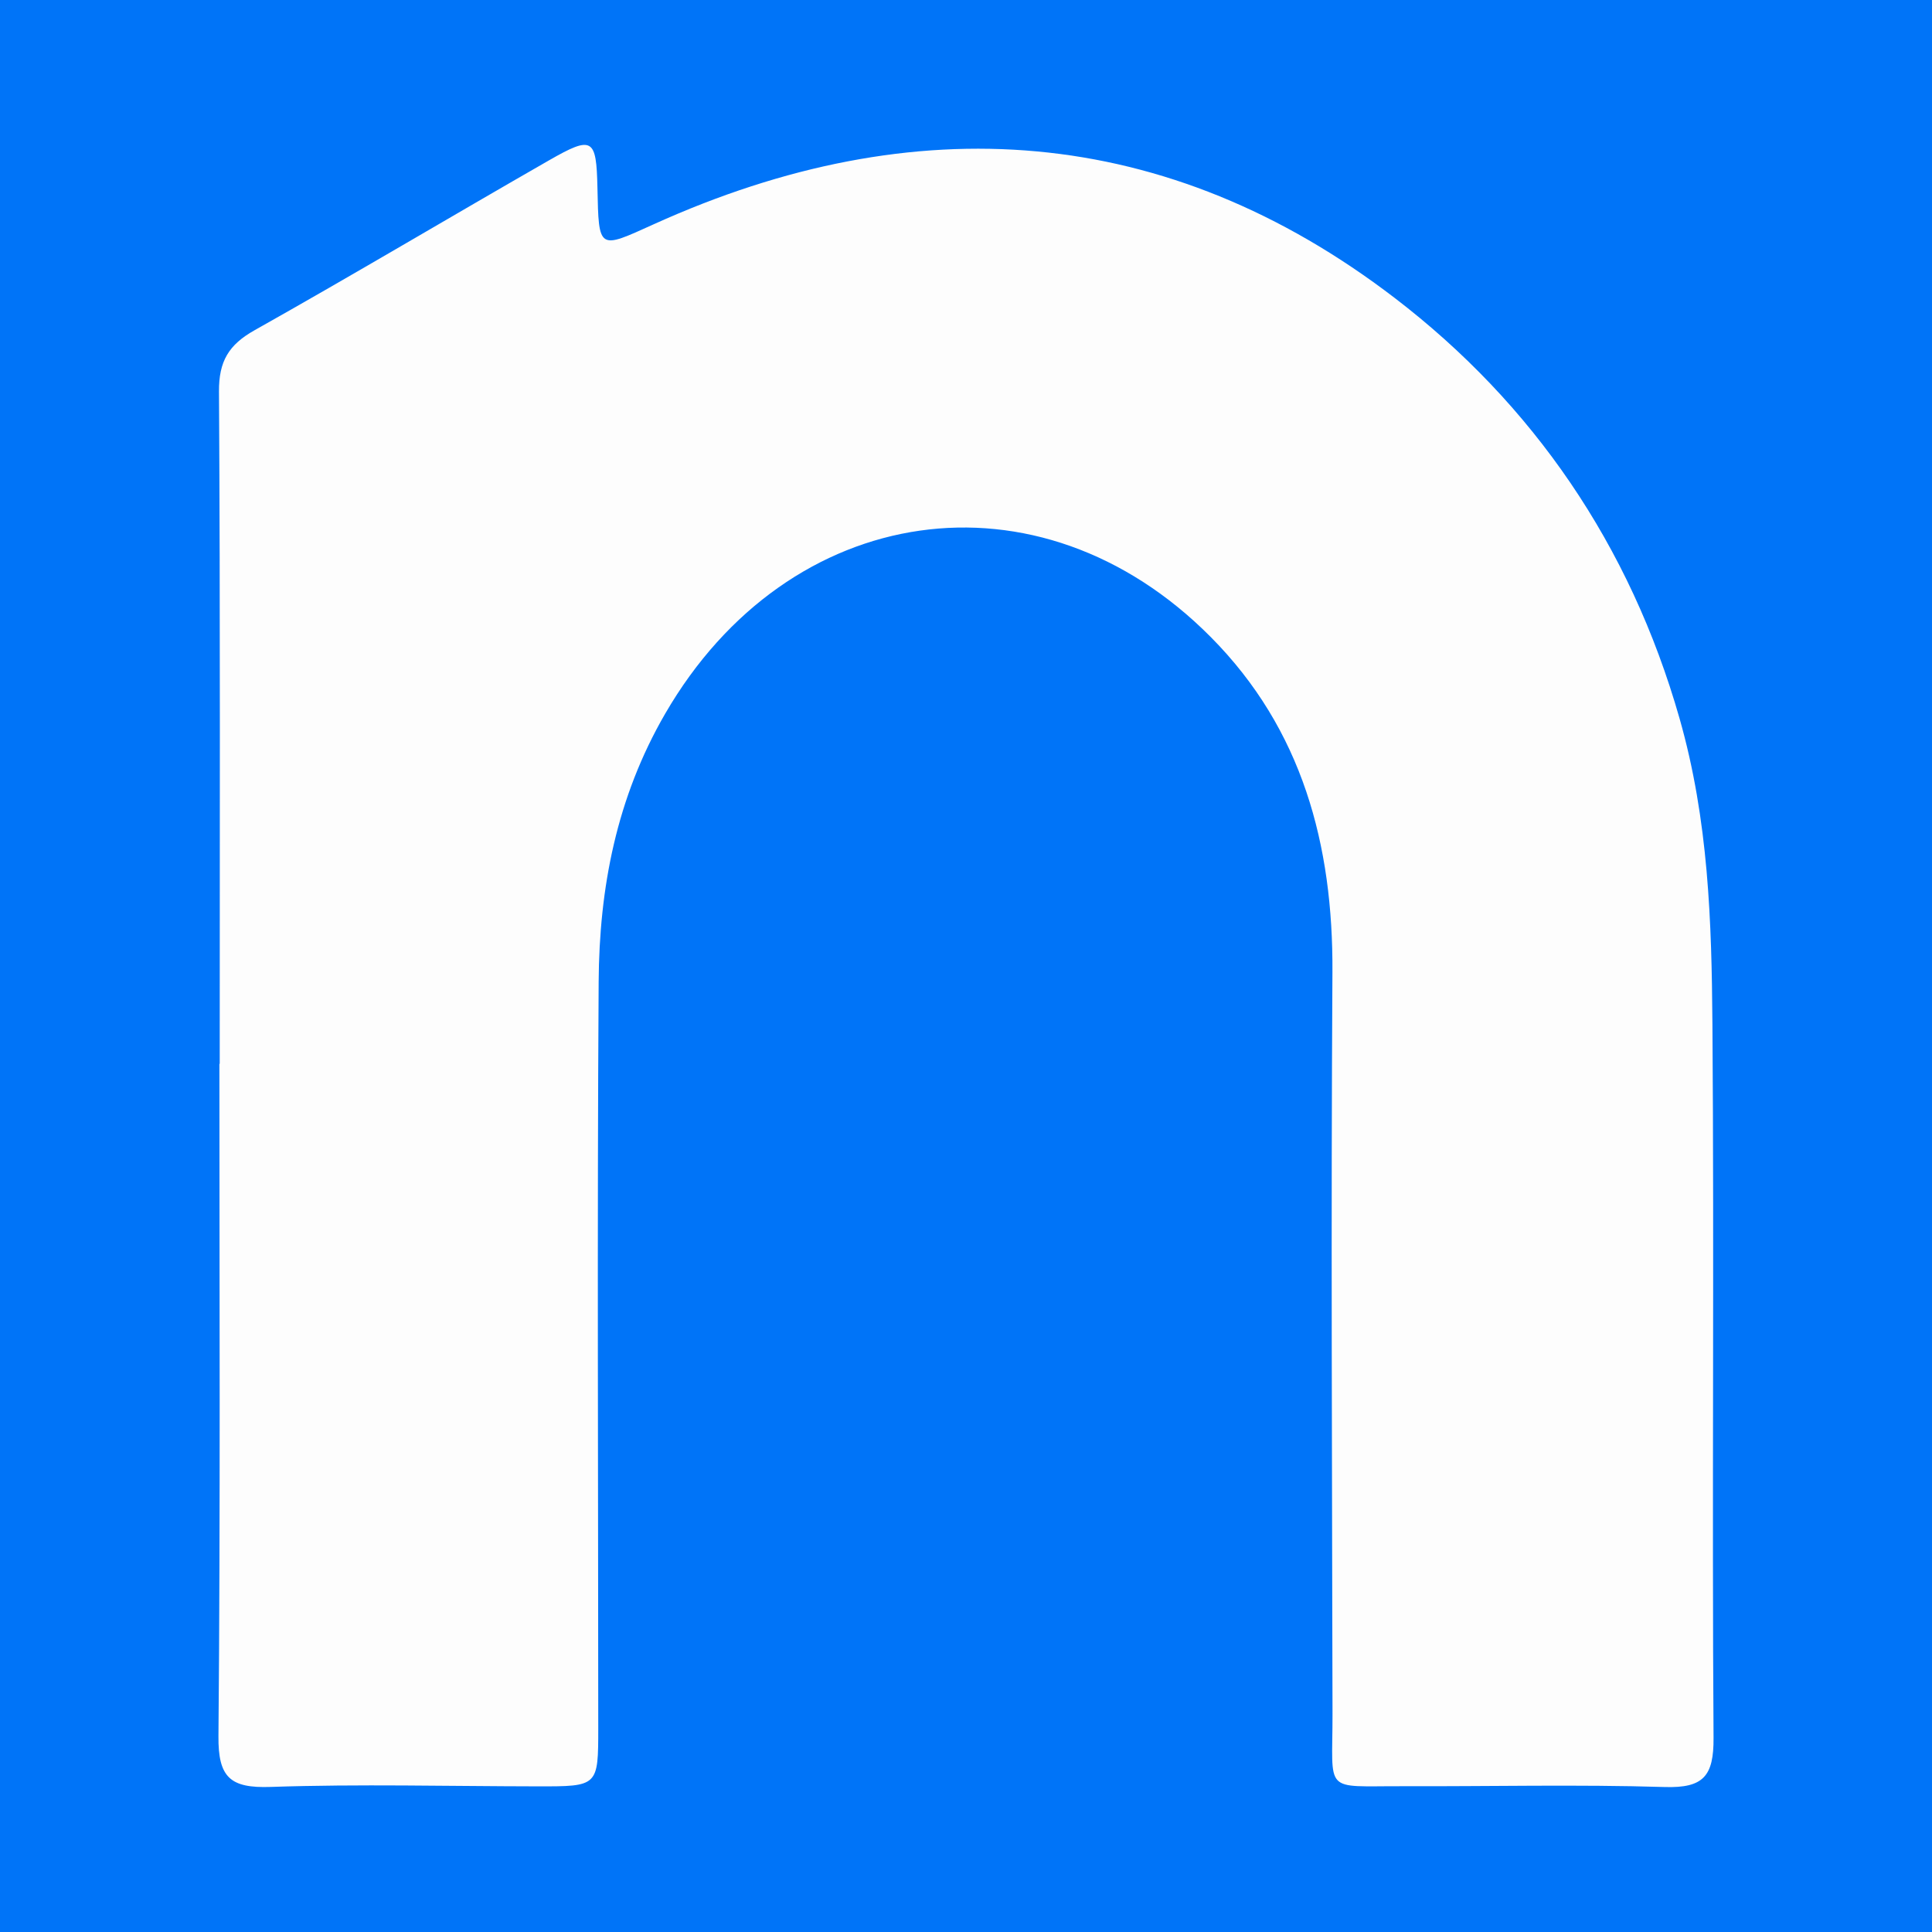 <?xml version="1.0" encoding="utf-8"?>
<!-- Generator: Adobe Illustrator 17.0.0, SVG Export Plug-In . SVG Version: 6.00 Build 0)  -->
<!DOCTYPE svg PUBLIC "-//W3C//DTD SVG 1.1//EN" "http://www.w3.org/Graphics/SVG/1.1/DTD/svg11.dtd">
<svg version="1.1" id="Layer_1" xmlns="http://www.w3.org/2000/svg" xmlns:xlink="http://www.w3.org/1999/xlink" x="0px" y="0px"
	 width="200px" height="200px" viewBox="0 0 200 200" enable-background="new 0 0 200 200" xml:space="preserve">
<rect fill="#0074F8" width="200" height="200"/>
<g>
	<path fill="#FDFDFD" d="M22.745,110.13c0-23.2,0.066-46.401-0.077-69.601c-0.019-3.137,1.011-4.84,3.683-6.342
		C36.576,28.44,46.654,22.433,56.831,16.6c4.511-2.585,4.907-2.305,5.016,2.821c0.139,6.523,0.082,6.397,5.84,3.789
		c27.021-12.237,53.13-10.408,76.693,7.636c14.296,10.948,24.363,25.561,29.486,43.526c3.004,10.535,3.323,21.022,3.404,31.639
		c0.188,24.629-0.05,49.261,0.116,73.89c0.027,3.973-1.055,5.213-5.055,5.091c-9.049-0.276-18.113-0.054-27.17-0.083
		c-8.276-0.027-7.205,0.844-7.22-7.5c-0.046-25.584-0.162-51.168-0.008-76.751c0.08-13.204-3.116-25.15-12.574-34.691
		c-17.802-17.958-43.745-14.107-56.504,7.922c-5.035,8.693-6.821,18.025-6.882,27.752c-0.161,25.742-0.044,51.485-0.042,77.228
		c0.001,6.061-0.007,6.064-6.275,6.055c-9.216-0.012-18.441-0.253-27.646,0.059c-4.175,0.142-5.434-0.973-5.396-5.253
		c0.206-23.198,0.098-46.4,0.098-69.6C22.723,110.13,22.734,110.13,22.745,110.13z"/>
</g>
</svg>
